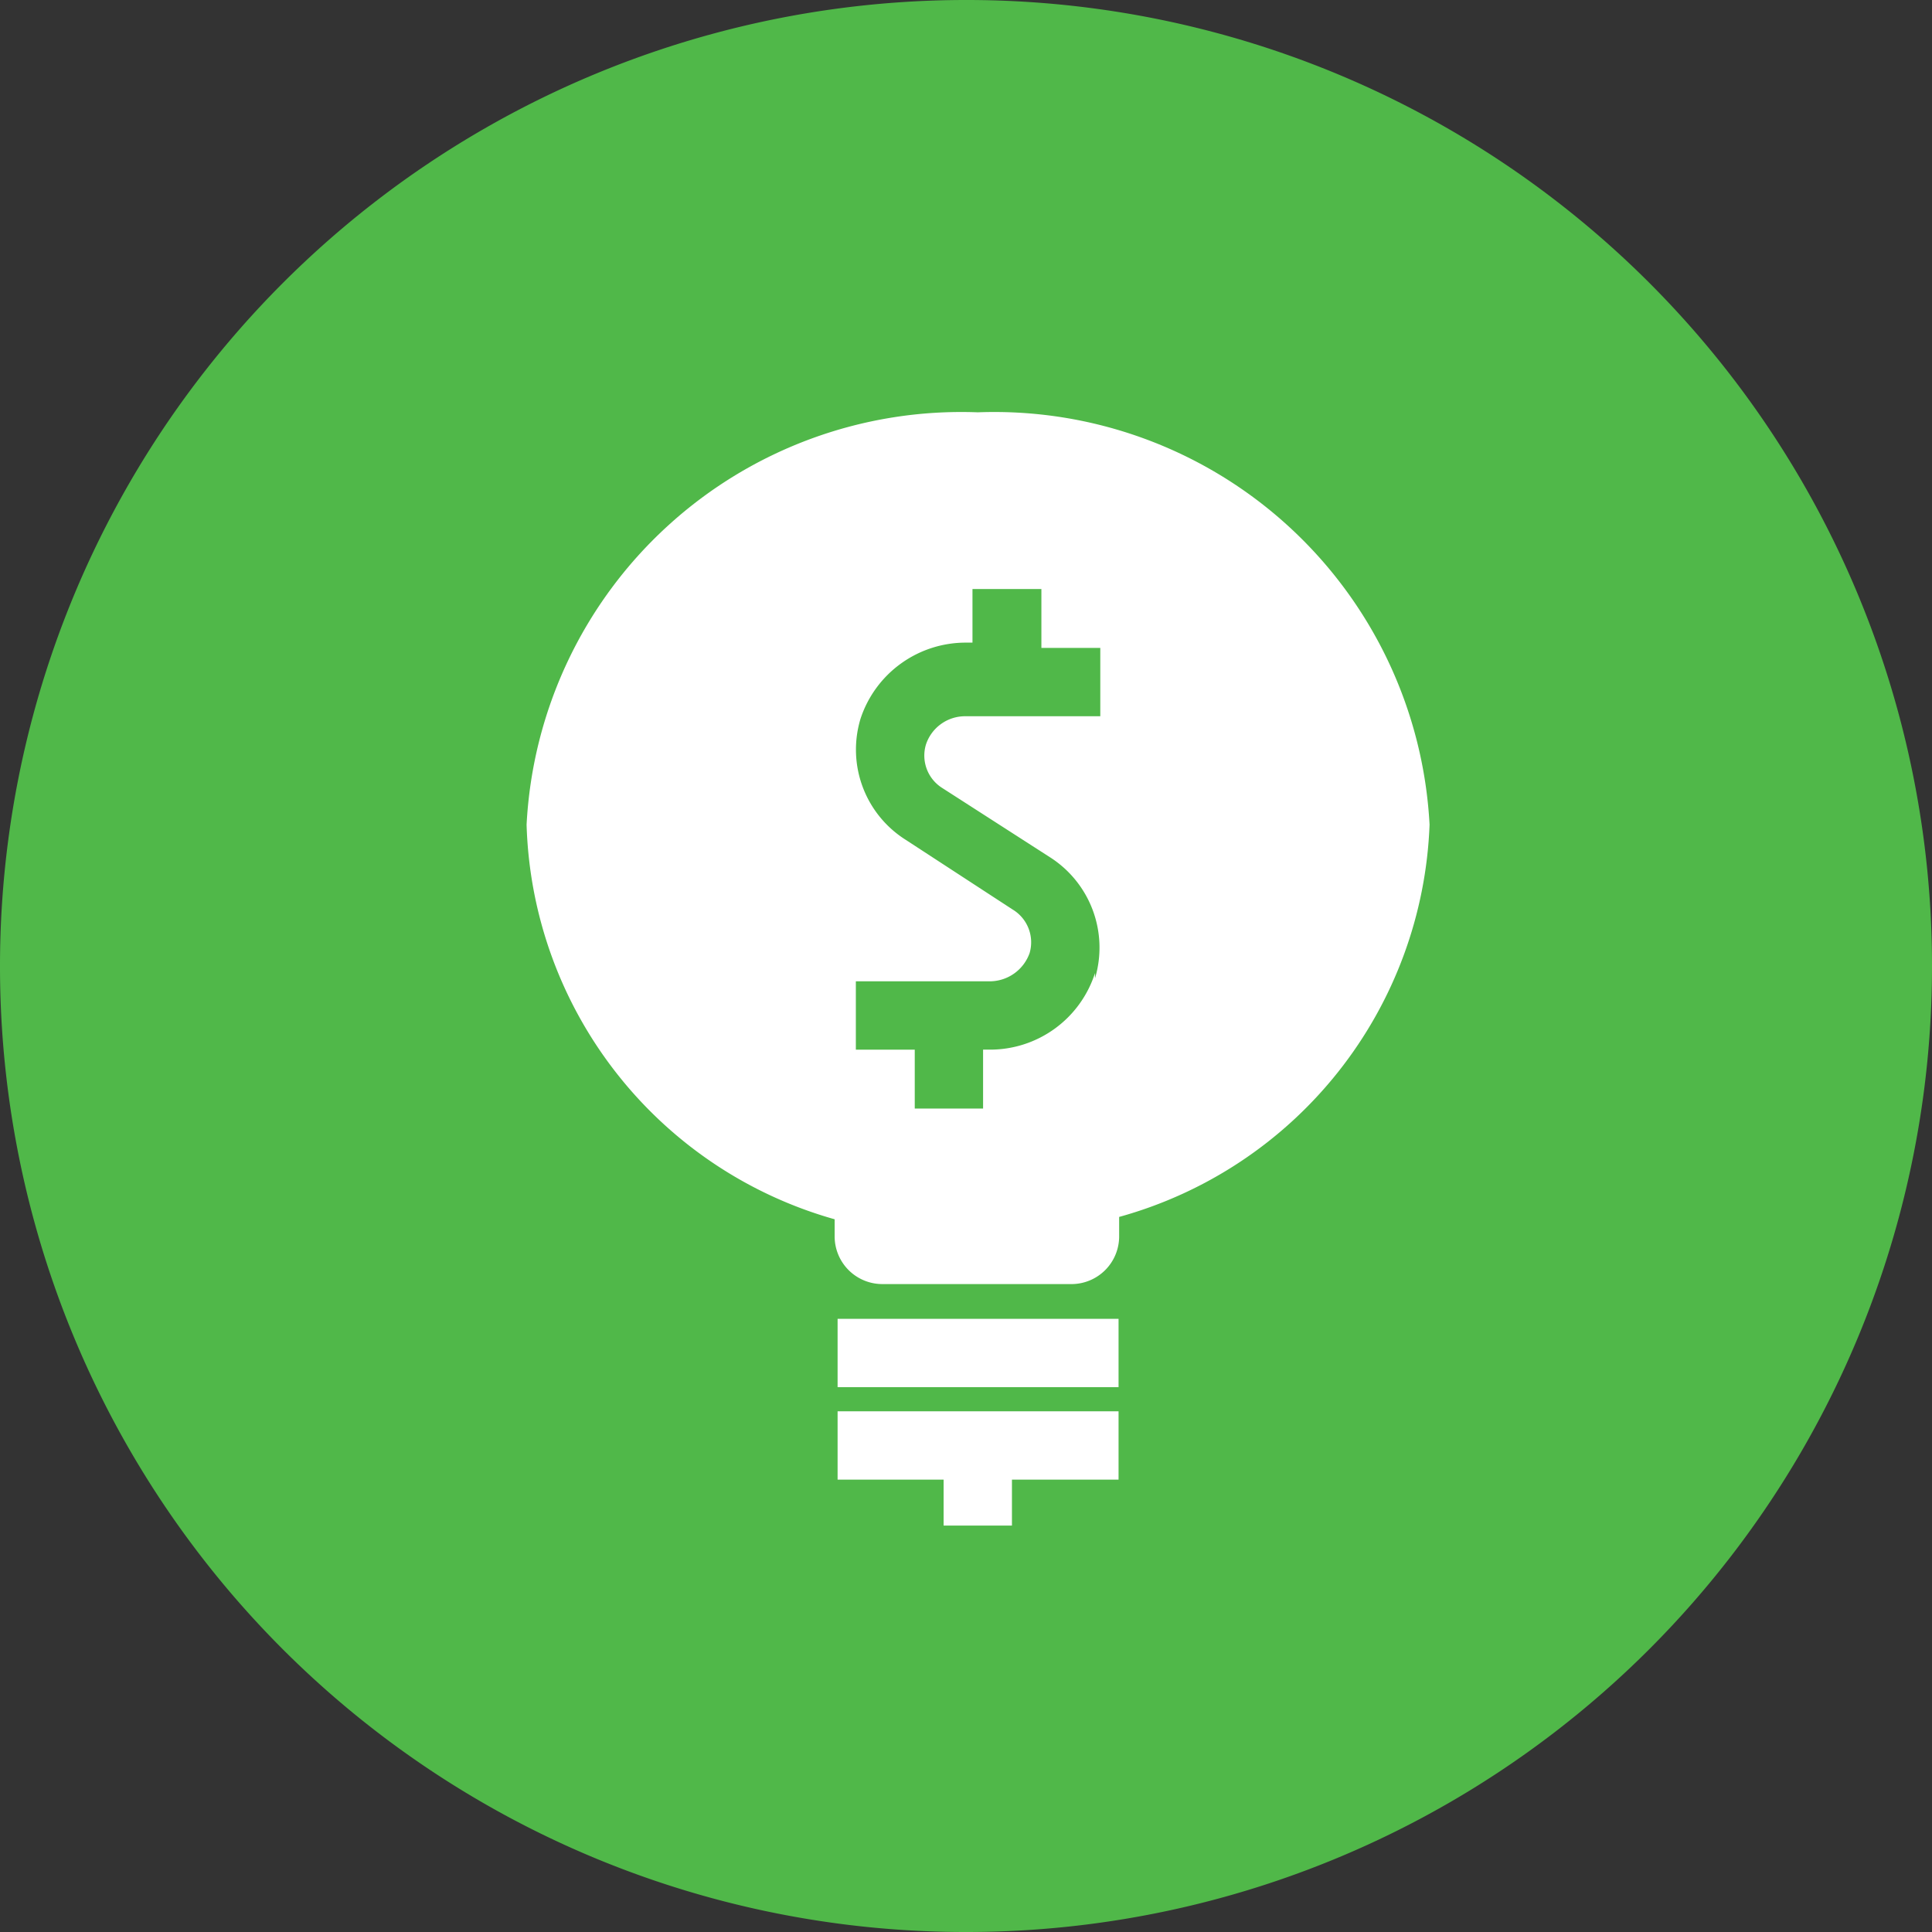<svg xmlns="http://www.w3.org/2000/svg" viewBox="0 0 32.8 32.8"><rect x="0" y="0" width="32.8" height="32.8" fill="#333333" stroke="none"/><defs><style>.cls-1{fill:#50b849;fill-rule:evenodd;}.cls-2{fill:#fff;}</style></defs><g id="Layer_2" data-name="Layer 2"><g id="Layer_1-2" data-name="Layer 1"><path class="cls-1" d="M32.8,16.4h0A16.39,16.39,0,0,1,16.41,32.8h0A16.39,16.39,0,0,1,0,16.41H0A16.4,16.4,0,0,1,16.4,0h0A16.39,16.39,0,0,1,32.8,16.4Z"/><path class="cls-2" d="M18.59,16.52a1.87,1.87,0,0,1-1.79,1.3h-.11v1H15.53v-1h-1V16.66H16.8a.72.72,0,0,0,.68-.48.65.65,0,0,0-.29-.74l-1.81-1.18a1.81,1.81,0,0,1-.77-2.06,1.88,1.88,0,0,1,1.79-1.29h.11V10h1.17v1h1v1.16H16.4a.7.7,0,0,0-.68.48.65.65,0,0,0,.28.74l1.82,1.17a1.82,1.82,0,0,1,.77,2.06M24.27,14a7.4,7.4,0,0,0-7.67-7A7.39,7.39,0,0,0,8.94,14h0a7.18,7.18,0,0,0,5.23,6.7V21a.81.81,0,0,0,.82.8h3.22A.81.81,0,0,0,19,21v-.34A7.19,7.19,0,0,0,24.27,14h0Z"/><polygon class="cls-2" points="17.18 23.96 16.02 23.96 14.22 23.96 14.22 25.12 16.02 25.12 16.02 25.9 17.18 25.9 17.18 25.12 18.99 25.12 18.99 23.96 17.18 23.96"/><rect class="cls-2" x="14.22" y="22.39" width="4.77" height="1.16"/></g></g></svg>